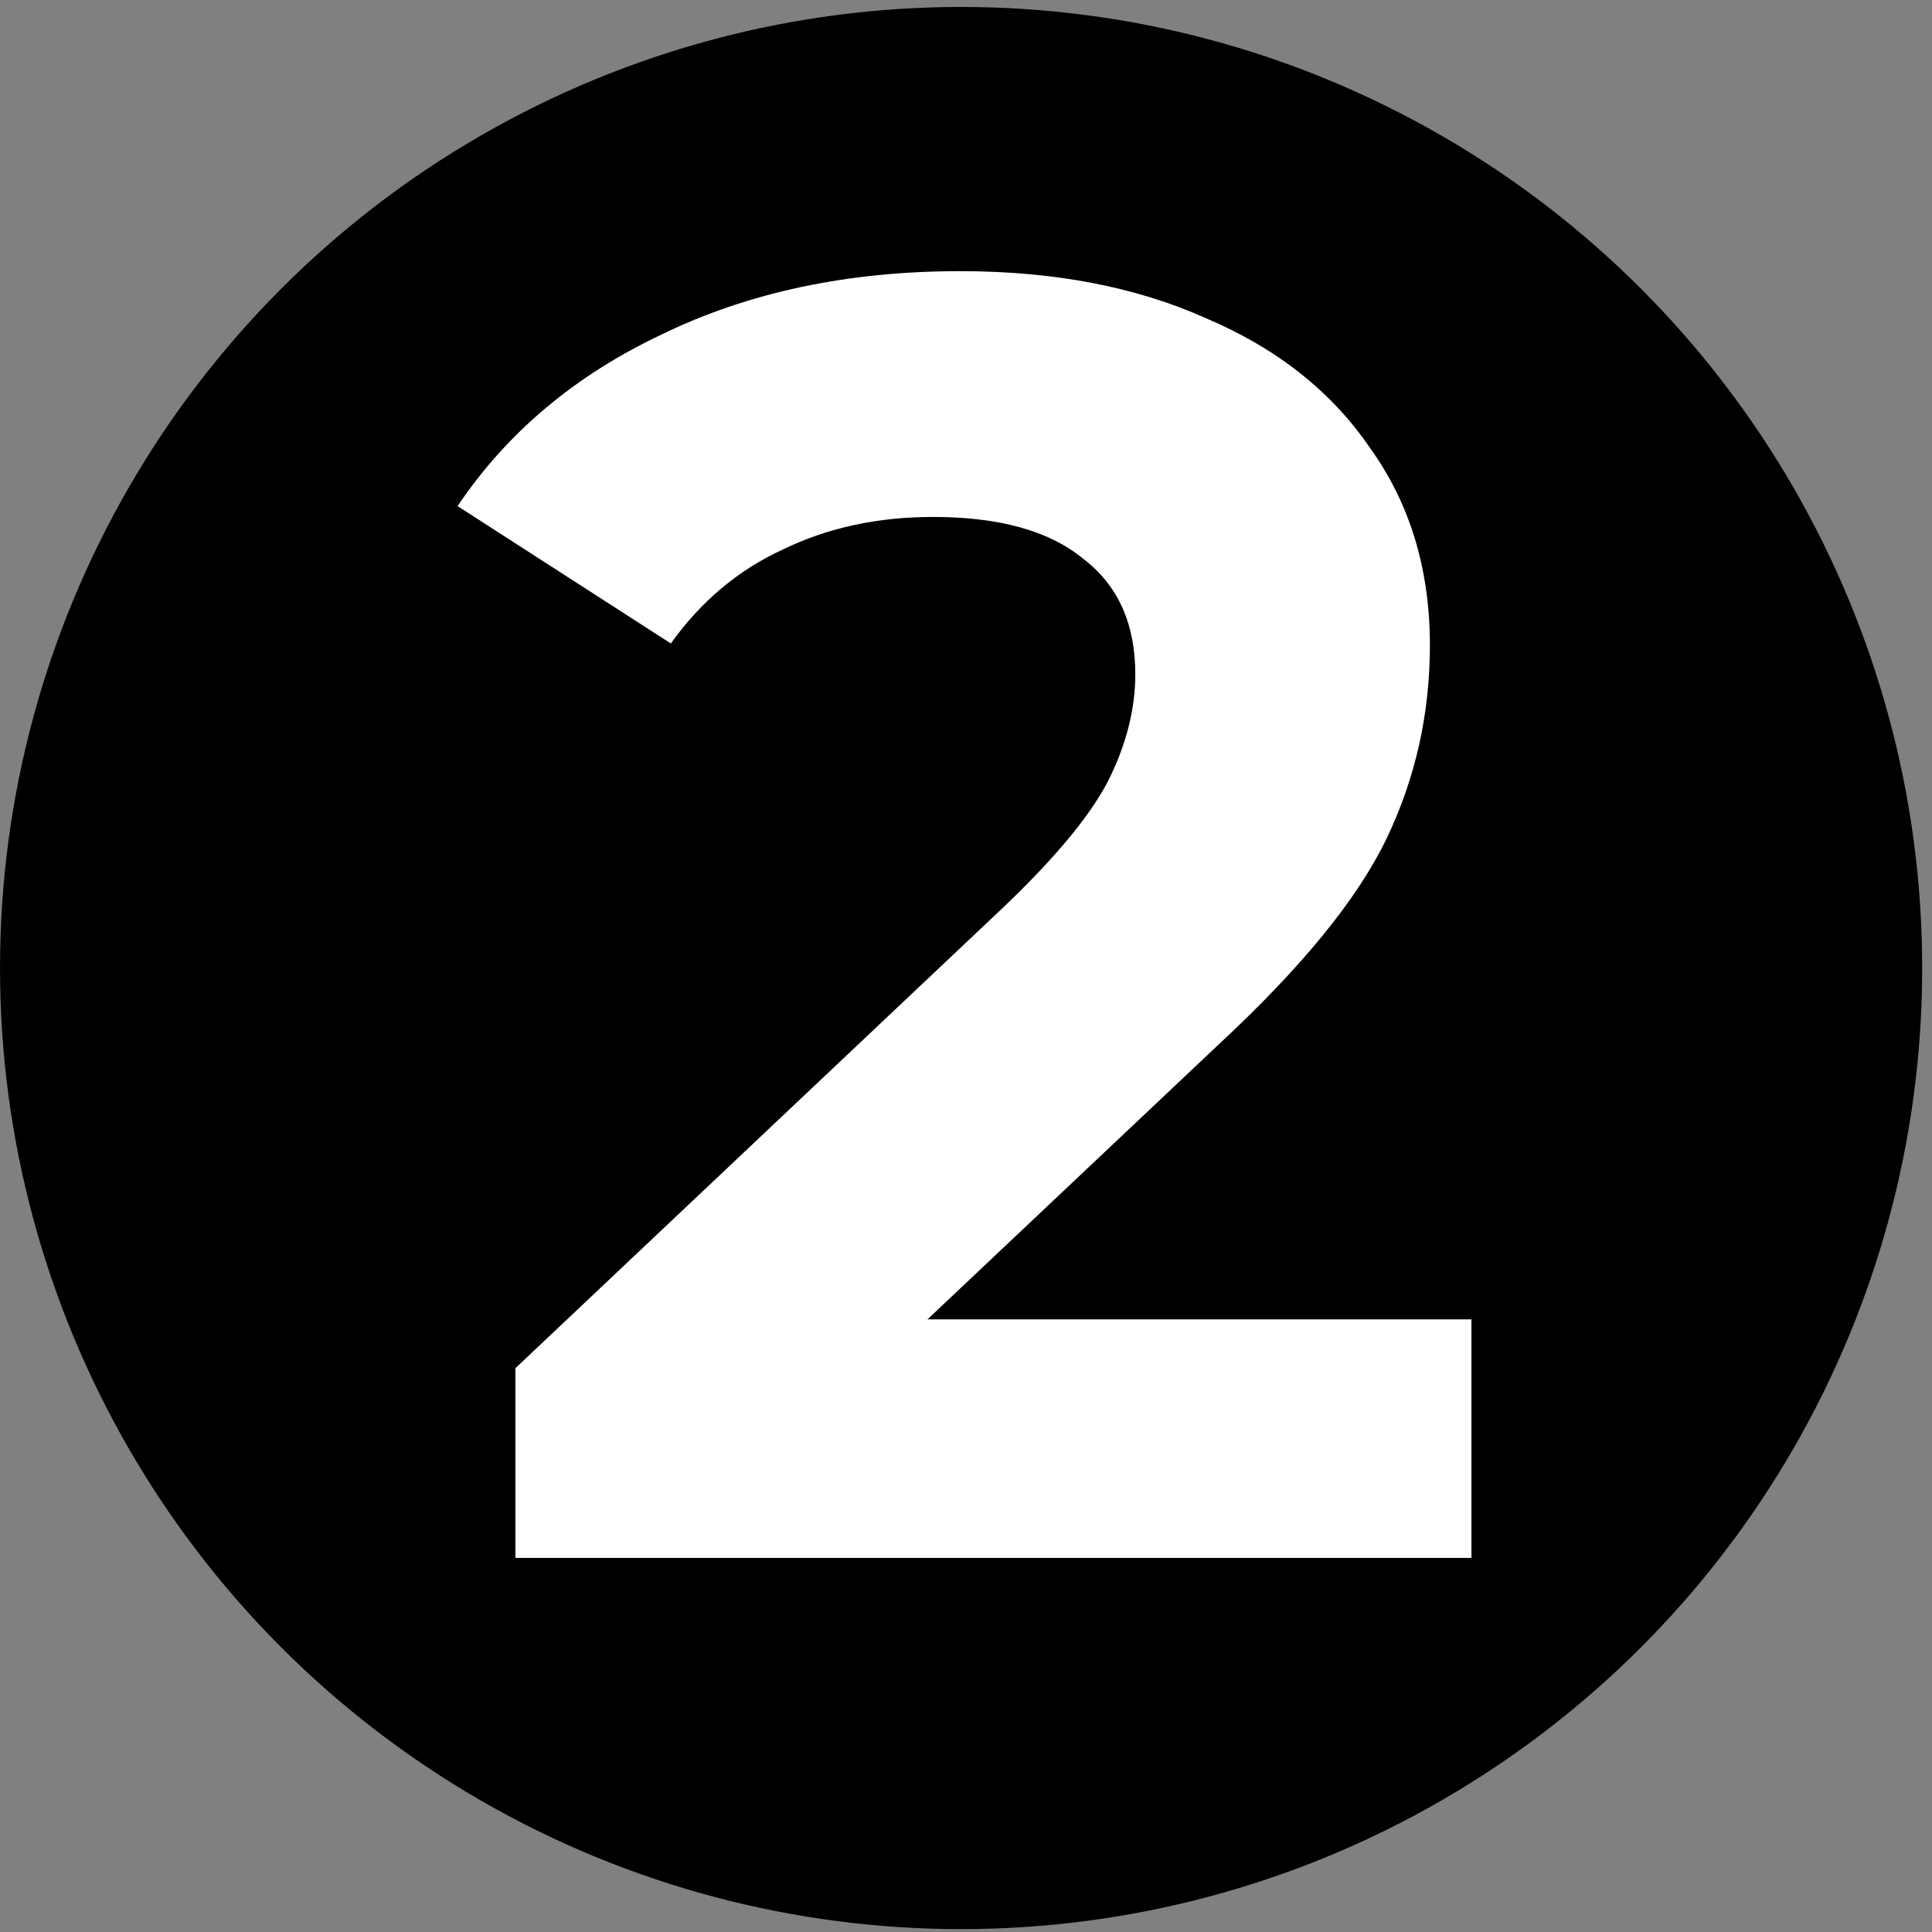 <svg width="114" height="114" viewBox="0 0 114 114" fill="none" xmlns="http://www.w3.org/2000/svg">
<rect x="0" y="0" width="114" height="114" fill="#808080" stroke="none"/>
<circle cx="56.711" cy="57.12" r="56.71" fill="black"/>
<path d="M86.825 77.851V91.928H30.413V80.731L59.205 53.537C62.262 50.623 64.324 48.134 65.391 46.072C66.457 43.94 66.99 41.843 66.99 39.781C66.99 36.795 65.959 34.52 63.898 32.956C61.907 31.321 58.956 30.503 55.046 30.503C51.776 30.503 48.826 31.143 46.195 32.423C43.565 33.631 41.361 35.48 39.584 37.968L27 29.863C29.915 25.526 33.932 22.15 39.05 19.732C44.169 17.244 50.034 16 56.646 16C62.191 16 67.026 16.924 71.149 18.773C75.344 20.55 78.578 23.109 80.853 26.451C83.199 29.721 84.373 33.596 84.373 38.075C84.373 42.127 83.519 45.93 81.813 49.485C80.107 53.04 76.801 57.092 71.895 61.642L54.727 77.851H86.825Z" fill="white"/>
</svg>
